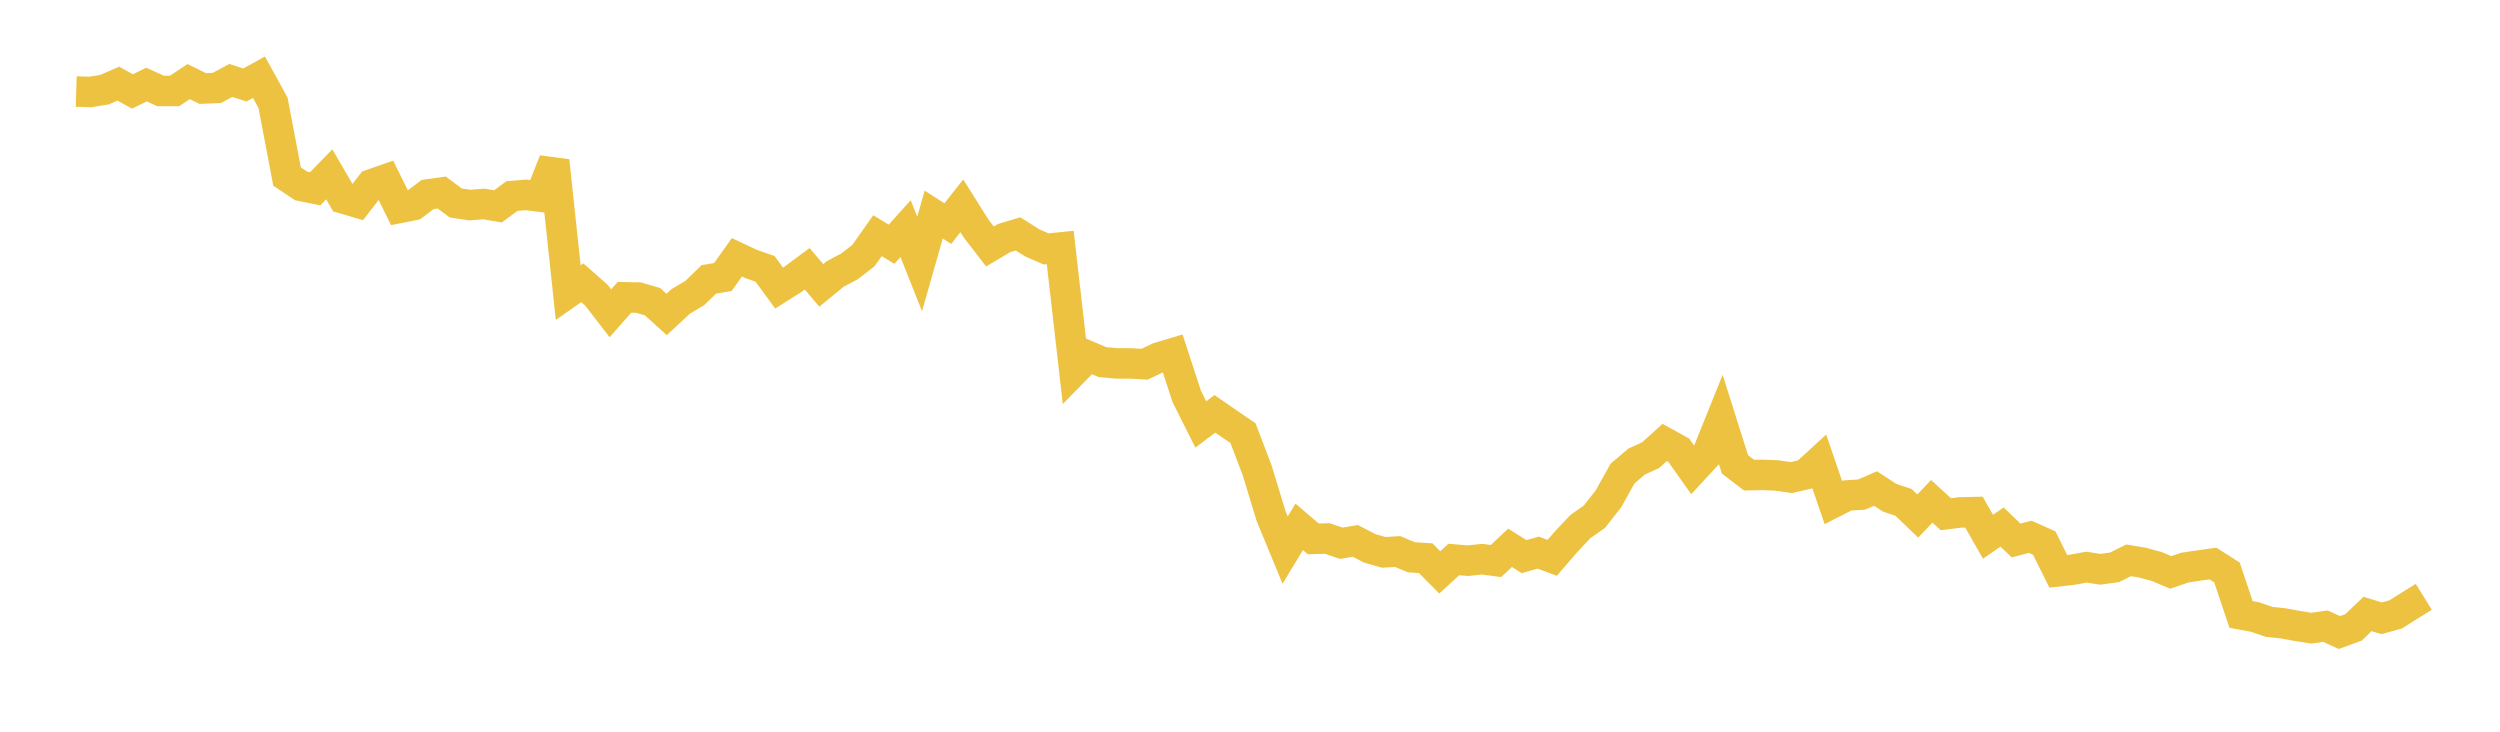 <svg width="164" height="48" xmlns="http://www.w3.org/2000/svg" xmlns:xlink="http://www.w3.org/1999/xlink"><path fill="none" stroke="rgb(237,194,64)" stroke-width="2" d="M5,6.006L5.922,6.033L6.844,5.884L7.766,5.487L8.689,6L9.611,5.546L10.533,5.966L11.455,5.966L12.377,5.352L13.299,5.805L14.222,5.77L15.144,5.276L16.066,5.575L16.988,5.065L17.91,6.739L18.832,11.584L19.754,12.197L20.677,12.383L21.599,11.436L22.521,13.02L23.443,13.292L24.365,12.094L25.287,11.773L26.21,13.64L27.132,13.456L28.054,12.758L28.976,12.629L29.898,13.315L30.82,13.454L31.743,13.379L32.665,13.538L33.587,12.86L34.509,12.784L35.431,12.901L36.353,10.551L37.275,19.196L38.198,18.549L39.12,19.359L40.042,20.552L40.964,19.505L41.886,19.523L42.808,19.791L43.731,20.631L44.653,19.773L45.575,19.225L46.497,18.328L47.419,18.173L48.341,16.879L49.263,17.313L50.186,17.635L51.108,18.897L52.03,18.315L52.952,17.632L53.874,18.722L54.796,17.966L55.719,17.479L56.641,16.767L57.563,15.46L58.485,16.022L59.407,14.999L60.329,17.317L61.251,14.075L62.174,14.67L63.096,13.503L64.018,14.971L64.94,16.168L65.862,15.621L66.784,15.343L67.707,15.929L68.629,16.331L69.551,16.236L70.473,24.304L71.395,23.36L72.317,23.754L73.24,23.838L74.162,23.841L75.084,23.893L76.006,23.454L76.928,23.179L77.85,26.006L78.772,27.843L79.695,27.149L80.617,27.785L81.539,28.414L82.461,30.829L83.383,33.853L84.305,36.084L85.228,34.562L86.15,35.351L87.072,35.327L87.994,35.638L88.916,35.484L89.838,35.966L90.76,36.233L91.683,36.181L92.605,36.56L93.527,36.617L94.449,37.548L95.371,36.703L96.293,36.781L97.216,36.683L98.138,36.803L99.06,35.936L99.982,36.515L100.904,36.252L101.826,36.593L102.749,35.525L103.671,34.545L104.593,33.897L105.515,32.722L106.437,31.068L107.359,30.282L108.281,29.857L109.204,29.025L110.126,29.534L111.048,30.834L111.97,29.836L112.892,27.547L113.814,30.462L114.737,31.171L115.659,31.152L116.581,31.192L117.503,31.329L118.425,31.119L119.347,30.276L120.269,32.969L121.192,32.5L122.114,32.447L123.036,32.048L123.958,32.65L124.88,32.961L125.802,33.852L126.725,32.887L127.647,33.734L128.569,33.616L129.491,33.595L130.413,35.21L131.335,34.575L132.257,35.456L133.18,35.213L134.102,35.624L135.024,37.477L135.946,37.373L136.868,37.206L137.79,37.345L138.713,37.217L139.635,36.758L140.557,36.911L141.479,37.161L142.401,37.552L143.323,37.236L144.246,37.097L145.168,36.968L146.09,37.554L147.012,40.307L147.934,40.478L148.856,40.796L149.778,40.891L150.701,41.061L151.623,41.208L152.545,41.075L153.467,41.494L154.389,41.157L155.311,40.277L156.234,40.557L157.156,40.306L158.078,39.722L159,39.151"></path></svg>